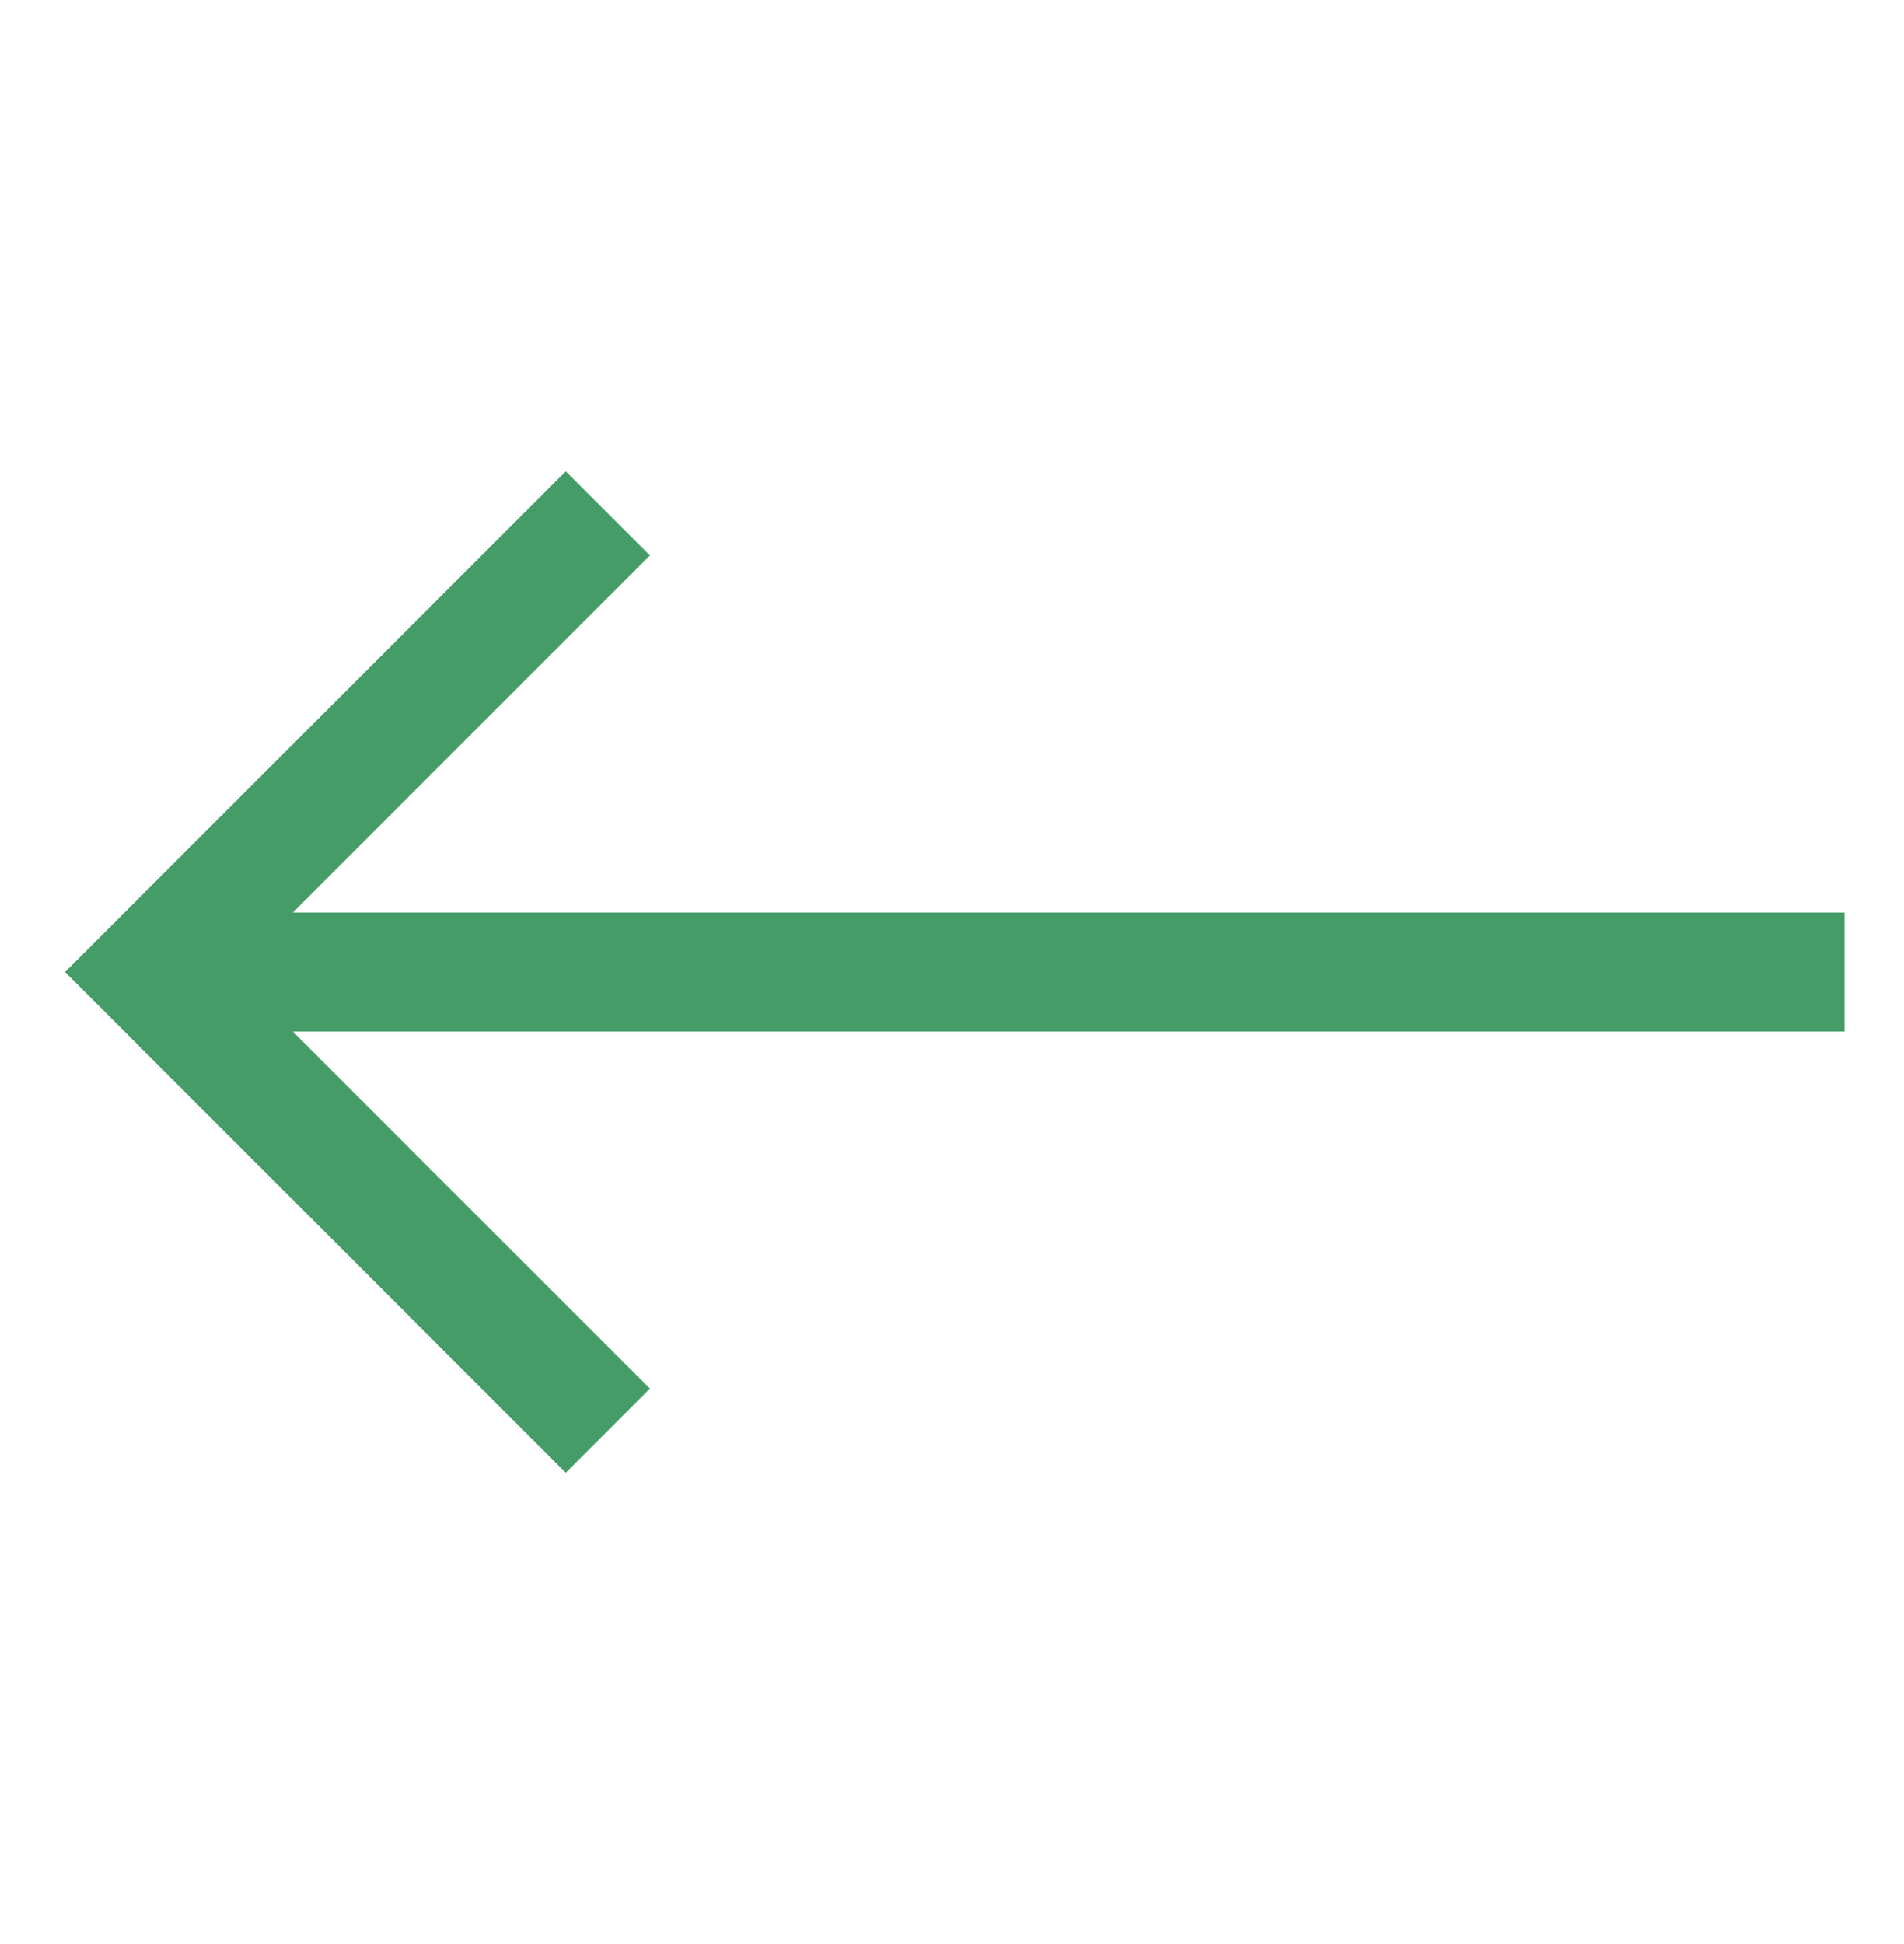 <svg width="48" height="49" viewBox="0 0 48 49" fill="none" xmlns="http://www.w3.org/2000/svg">
<path d="M14.262 37.121L16.383 35L7.383 26L46.5 26L46.5 23L7.384 23L16.383 14L14.262 11.879L1.641 24.5L14.262 37.121Z" fill="#459C67"/>
</svg>
